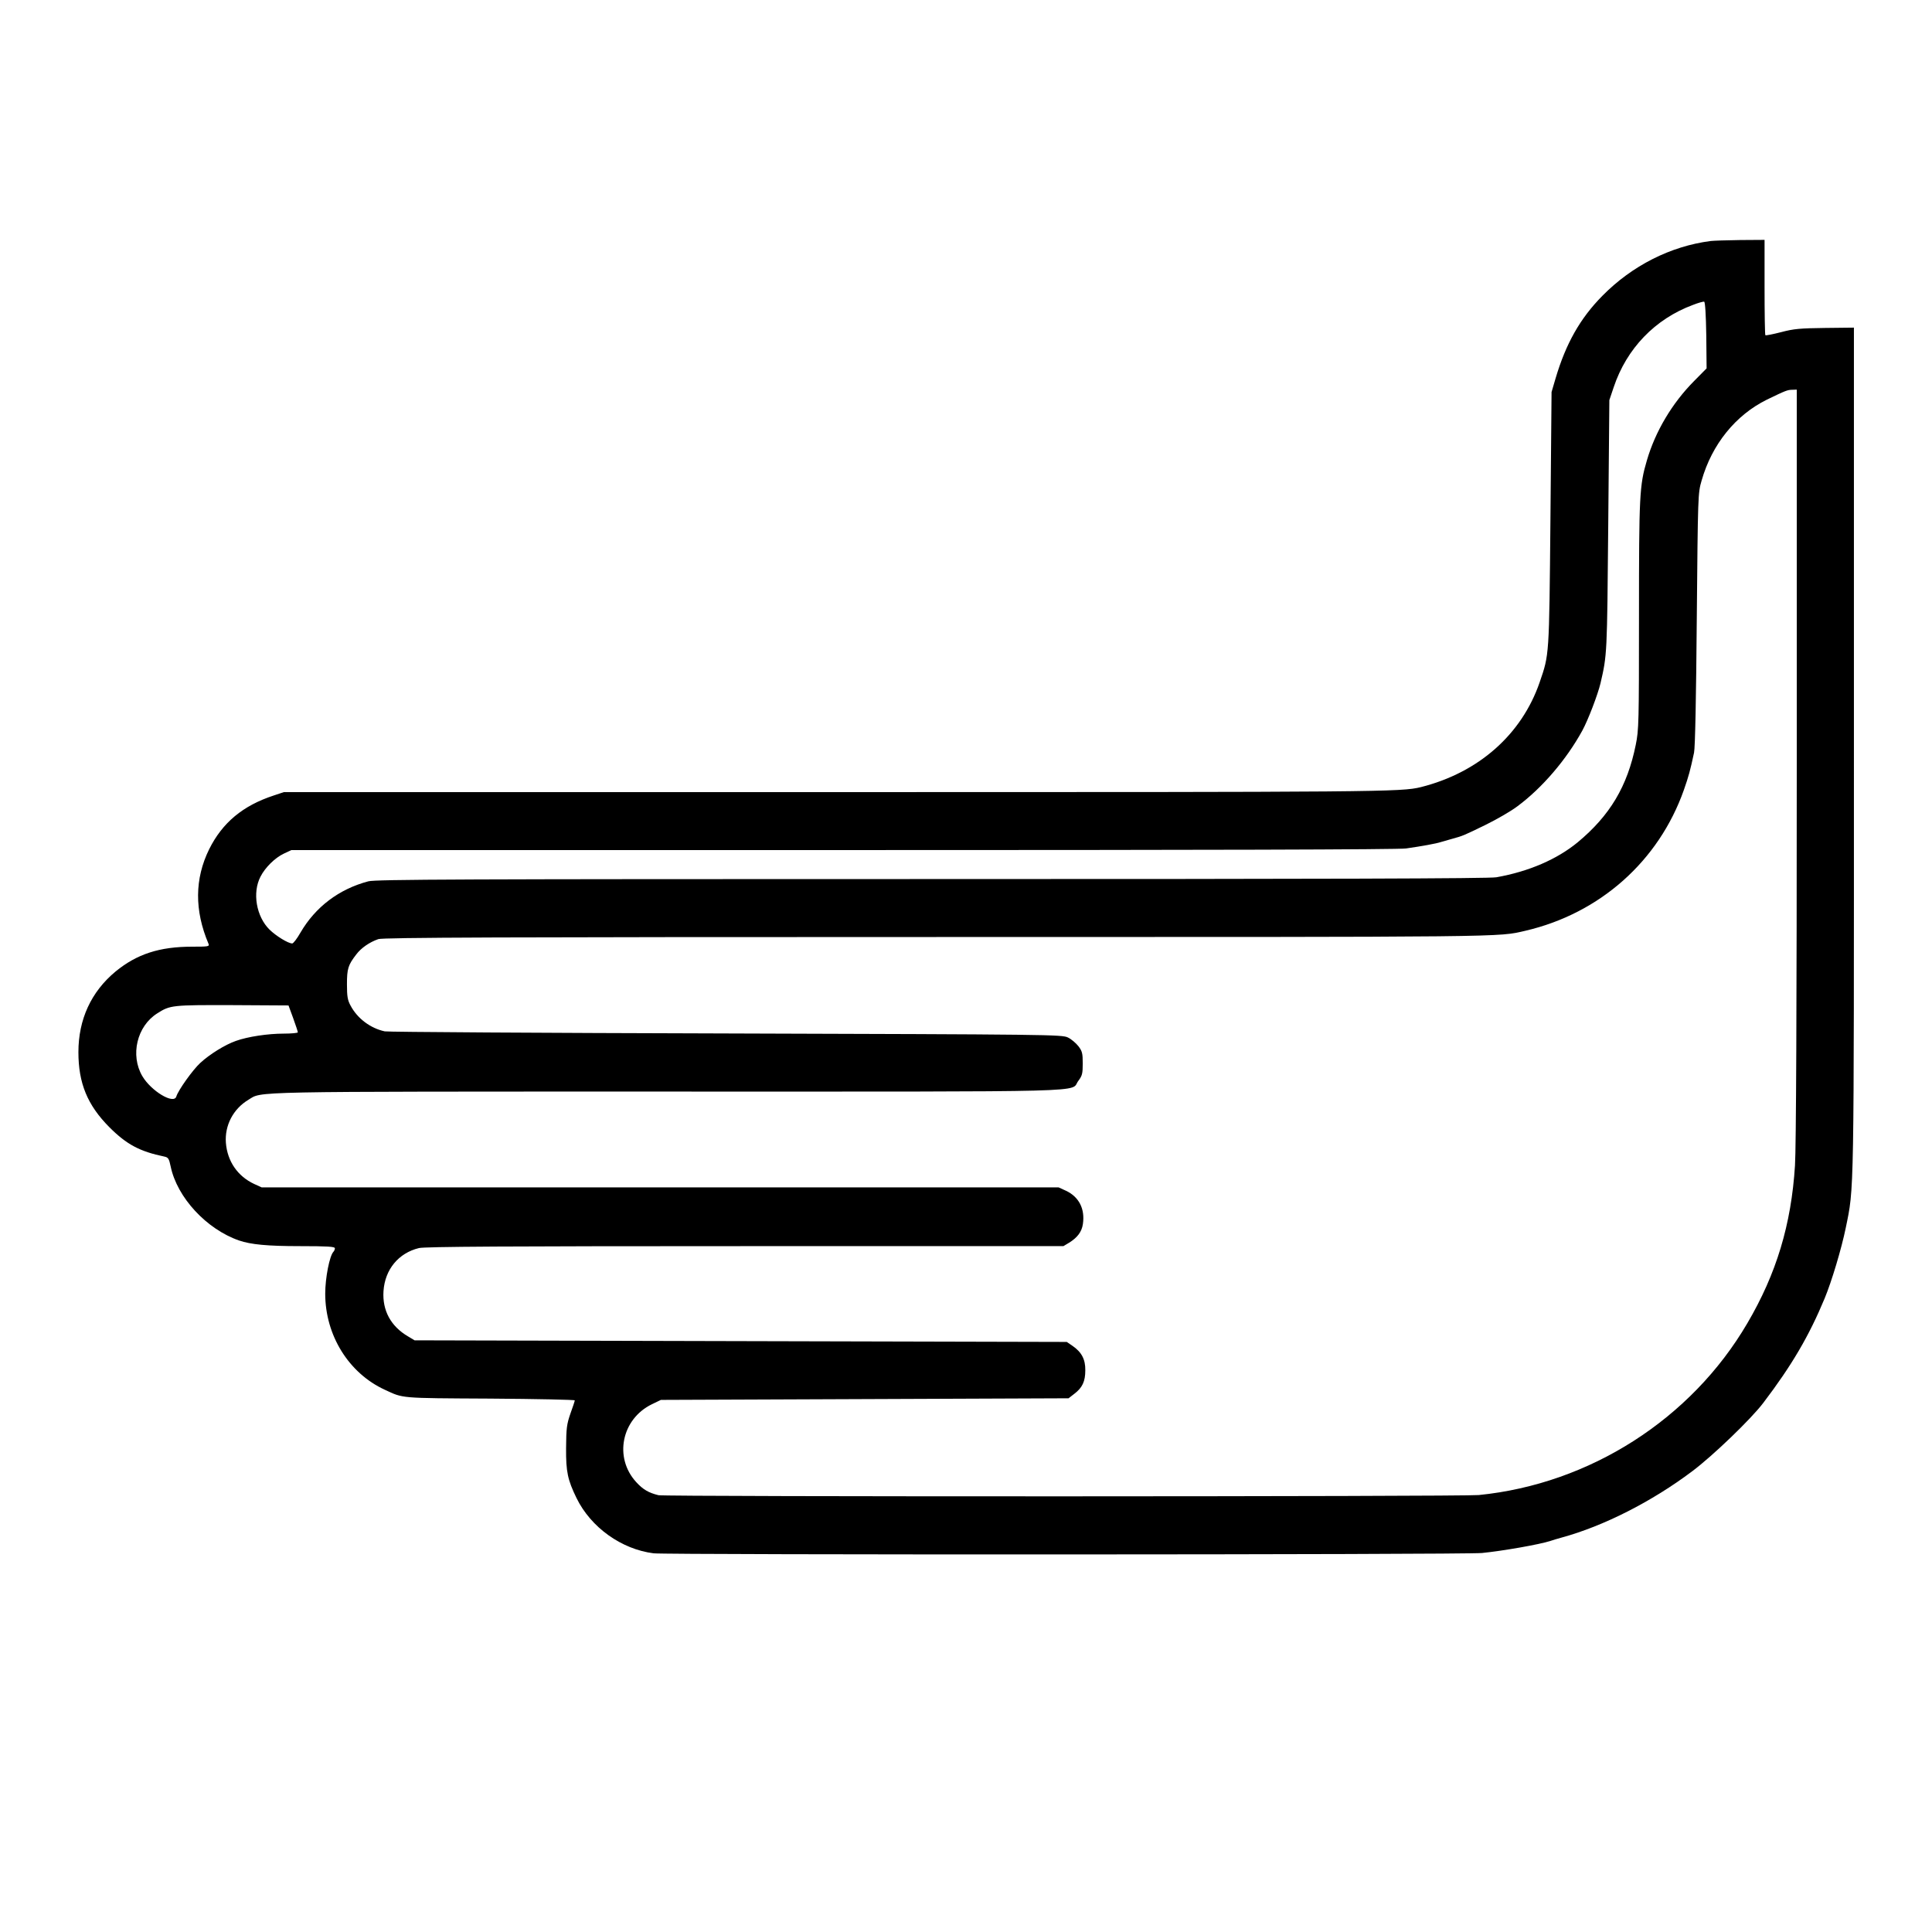 <?xml version="1.0" standalone="no"?>
<!DOCTYPE svg PUBLIC "-//W3C//DTD SVG 20010904//EN"
 "http://www.w3.org/TR/2001/REC-SVG-20010904/DTD/svg10.dtd">
<svg version="1.0" xmlns="http://www.w3.org/2000/svg"
 width="480pt" height="480pt" viewBox="0 0 480 480"
 preserveAspectRatio="xMidYMid meet">
<g transform="translate(0,480) scale(0.04,-0.04)"
fill="#000000" stroke="none">
<path d="M10625 10503 c-249 -32 -488 -153 -673 -341 -138 -140 -226 -296
-290 -512 l-25 -85 -7 -790 c-8 -858 -7 -838 -67 -1013 -112 -325 -380 -561
-738 -651 -123 -30 -234 -31 -3631 -31 l-3431 0 -63 -21 c-192 -63 -319 -169
-401 -334 -90 -183 -92 -379 -4 -587 7 -17 -2 -18 -101 -18 -204 0 -344 -46
-476 -154 -152 -126 -231 -298 -231 -501 0 -193 56 -329 192 -466 108 -108
189 -151 343 -183 23 -5 28 -13 38 -61 40 -193 223 -390 425 -460 73 -25 176
-35 378 -35 171 0 217 -3 217 -13 0 -7 -4 -17 -9 -22 -24 -25 -51 -162 -51
-260 0 -259 146 -494 370 -597 117 -54 86 -52 653 -55 290 -2 527 -7 527 -11
0 -4 -12 -41 -27 -82 -23 -67 -26 -90 -27 -215 -1 -147 10 -197 65 -310 89
-182 279 -318 479 -343 87 -10 5036 -9 5145 2 130 13 358 53 425 75 14 5 45
14 70 21 260 71 560 223 811 412 127 95 364 323 440 423 179 235 286 419 382
650 44 106 105 310 131 437 53 259 51 152 51 2968 l0 2625 -180 -2 c-154 -2
-193 -5 -272 -26 -51 -13 -95 -22 -98 -19 -3 3 -5 137 -5 299 l0 293 -152 -1
c-84 -1 -166 -4 -183 -6z m-27 -586 l2 -205 -78 -79 c-135 -136 -240 -311
-293 -493 -46 -155 -49 -219 -49 -964 0 -663 -1 -710 -20 -802 -52 -258 -160
-439 -361 -606 -128 -105 -302 -181 -505 -217 -43 -8 -1059 -11 -3507 -11
-2914 0 -3454 -2 -3499 -14 -182 -48 -329 -159 -422 -319 -21 -37 -44 -67 -51
-67 -25 0 -100 46 -141 86 -82 81 -108 229 -56 329 29 57 90 117 145 143 l47
22 3425 0 c2269 0 3450 3 3498 10 98 14 187 30 217 40 14 4 45 13 70 20 66 18
73 21 210 88 69 34 157 85 195 114 154 114 305 291 403 470 36 66 96 223 113
294 41 177 41 177 48 979 l7 780 27 80 c80 240 257 424 492 511 33 13 65 22
70 20 6 -2 11 -82 13 -209z m562 -2664 c0 -1505 -4 -2386 -11 -2492 -23 -366
-115 -672 -296 -980 -349 -596 -979 -998 -1668 -1067 -102 -10 -5054 -11
-5095 -1 -61 15 -96 35 -138 81 -140 152 -92 392 97 484 l56 27 1266 5 1266 5
36 28 c50 38 68 77 68 146 1 68 -23 113 -80 152 l-35 24 -2025 5 -2026 5 -40
24 c-108 63 -161 162 -153 282 9 134 93 236 220 267 35 9 552 12 2025 12
l1978 0 35 21 c52 32 79 68 86 116 14 94 -24 169 -105 207 l-46 21 -2475 0
-2475 0 -46 21 c-103 48 -167 141 -176 256 -8 108 46 211 140 267 88 53 -47
51 2603 51 2735 0 2495 -6 2552 67 24 32 27 45 27 108 0 62 -3 76 -27 107 -15
19 -44 44 -65 54 -37 18 -105 19 -2123 25 -1147 3 -2101 9 -2120 13 -89 19
-170 80 -212 159 -19 34 -23 58 -23 133 0 97 7 120 58 186 30 40 82 76 137 95
28 10 769 13 3466 13 3601 0 3485 -1 3659 39 463 108 828 433 984 875 30 86
39 119 63 231 7 31 13 343 17 830 7 772 7 781 30 860 64 225 211 407 406 503
114 55 127 61 158 61 l27 1 0 -2327z m-9339 -1577 c16 -44 29 -84 29 -88 0 -4
-39 -8 -87 -8 -100 0 -224 -19 -297 -45 -67 -23 -165 -84 -222 -137 -46 -42
-137 -169 -149 -209 -16 -50 -156 34 -211 127 -76 130 -34 310 93 390 80 51
92 52 467 51 l348 -2 29 -79z"/>
</g>
</svg>
